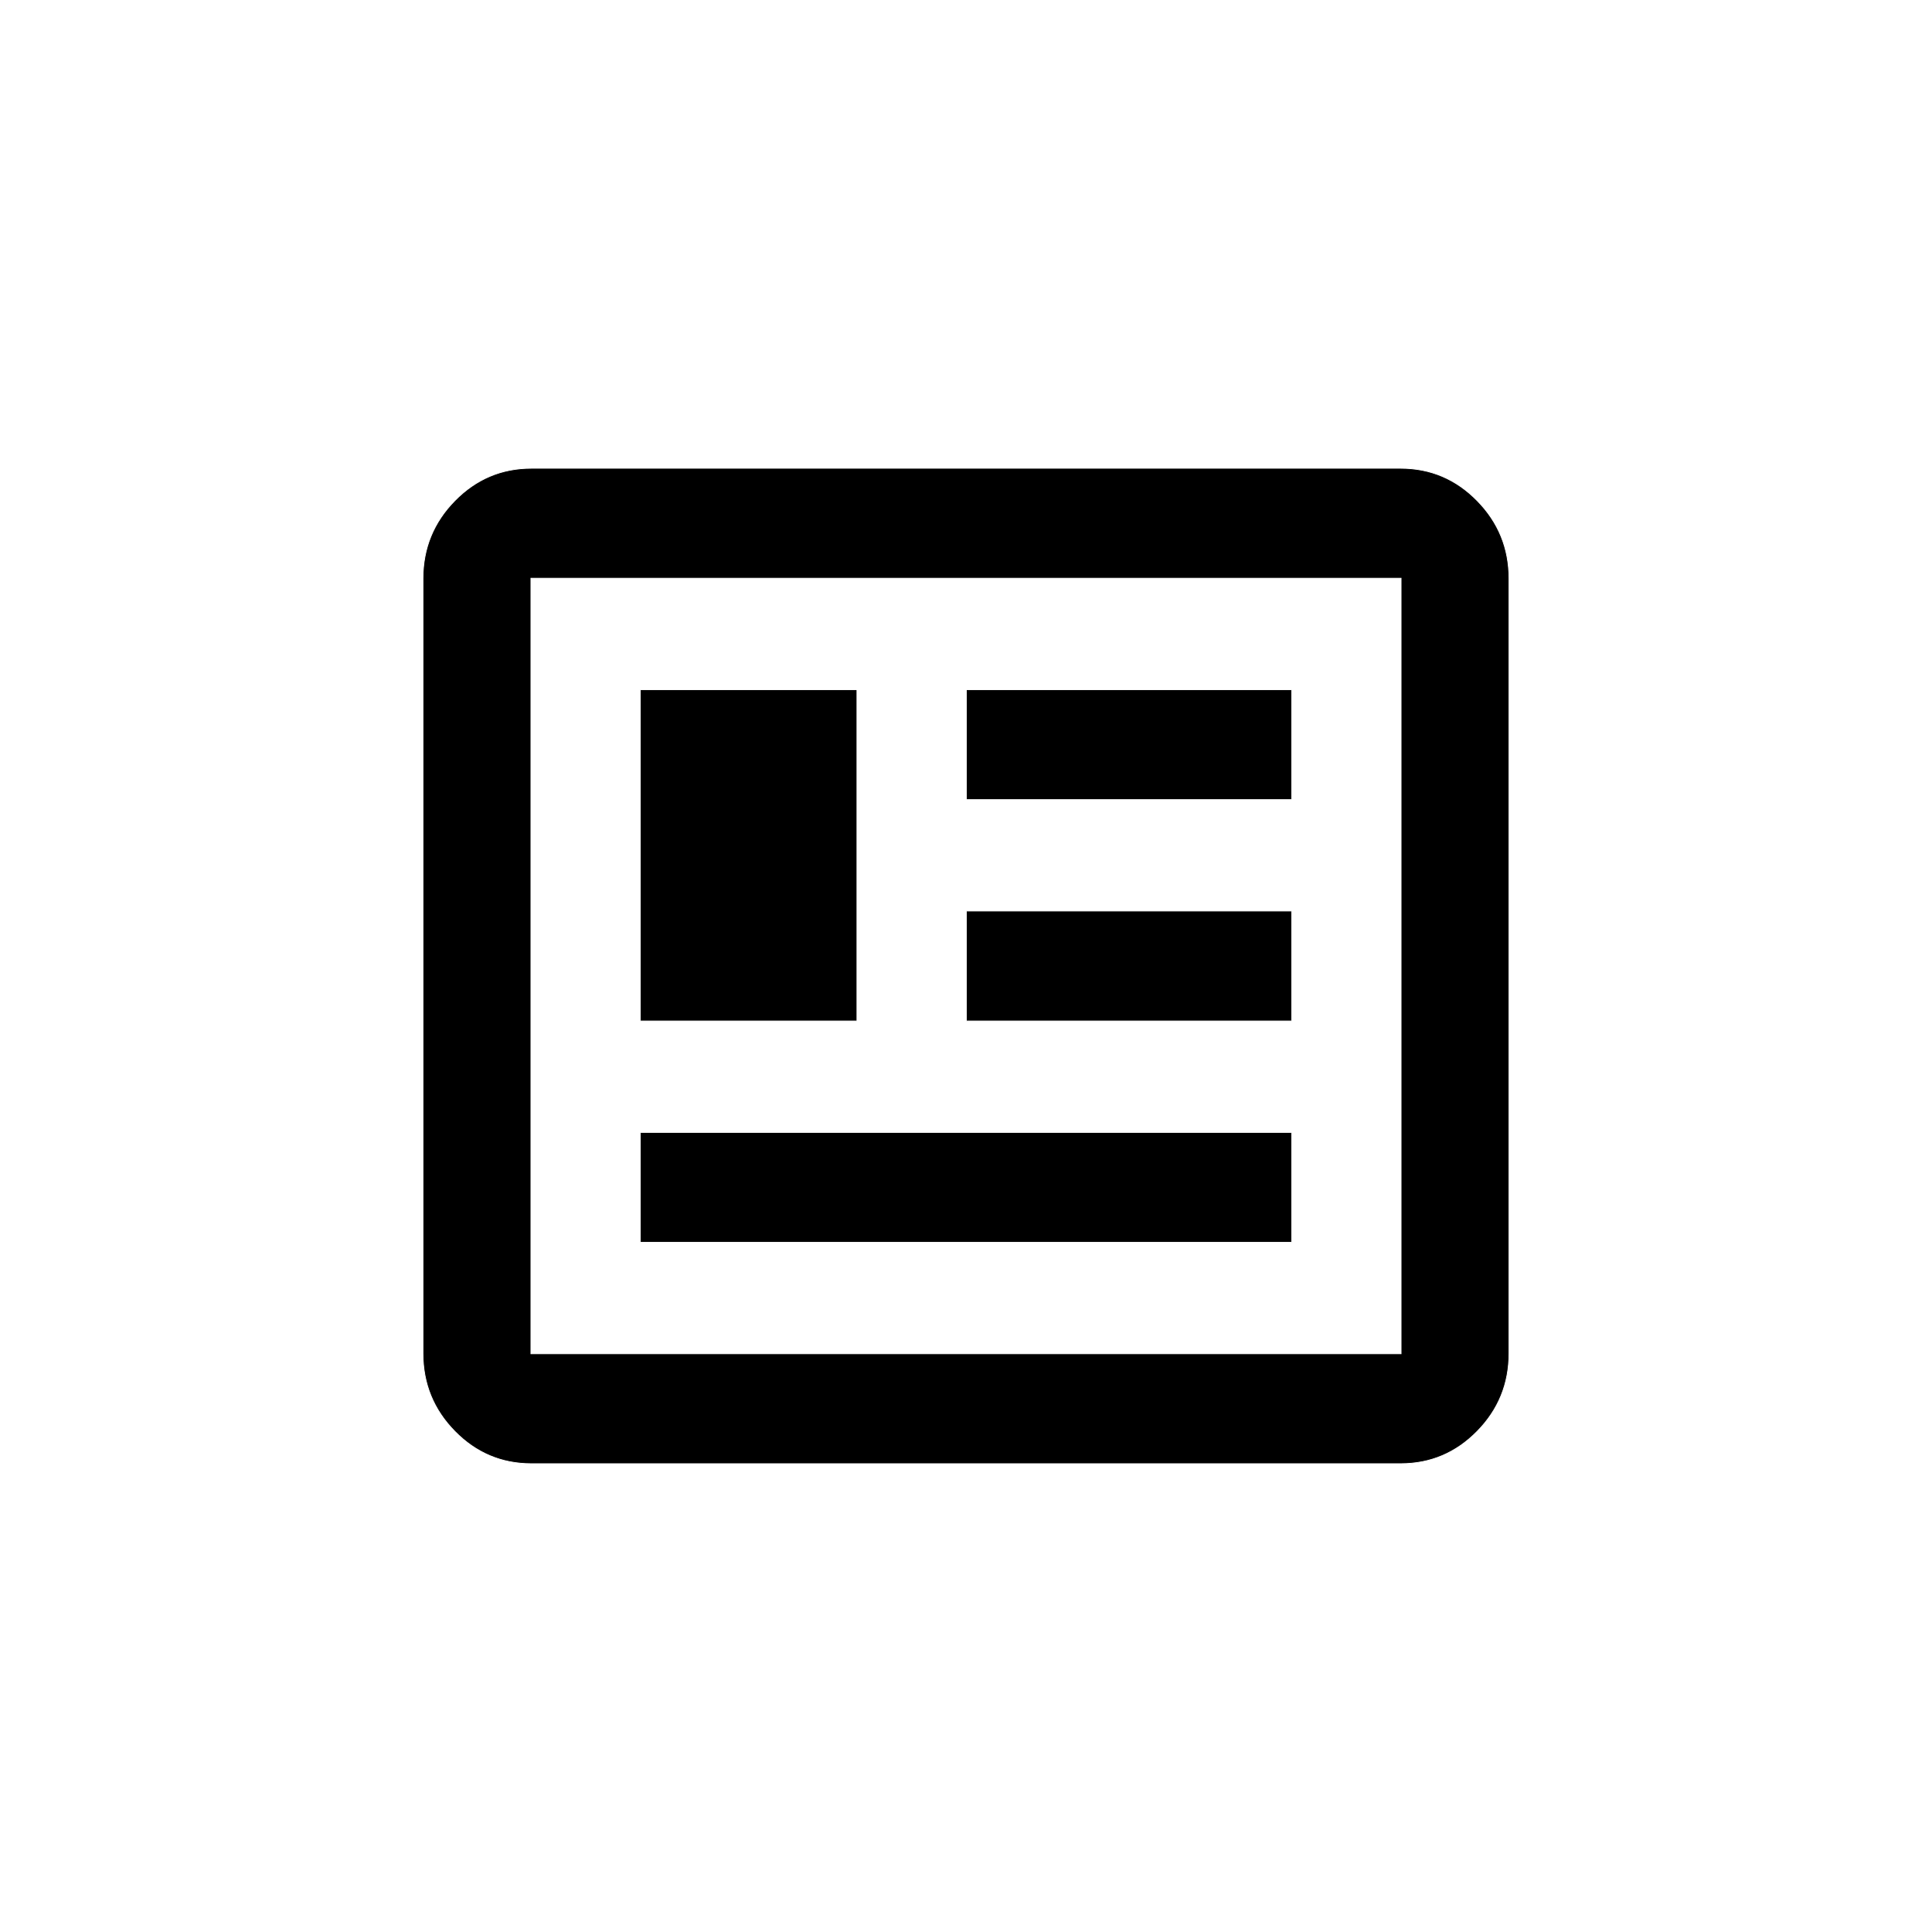 <svg width="64" height="64" viewBox="0 0 64 64" fill="none" xmlns="http://www.w3.org/2000/svg">
<rect width="64" height="64" fill="white"/>
<path d="M17.587 44.833V44.846H17.6H46.4H46.413V44.833V19.167V19.154H46.4H17.6H17.587V19.167V44.833ZM17.6 48.487C16.613 48.487 15.769 48.13 15.066 47.414C14.364 46.698 14.012 45.838 14.012 44.833V19.167C14.012 18.162 14.364 17.302 15.066 16.586C15.769 15.87 16.613 15.512 17.6 15.512H46.4C47.387 15.512 48.231 15.87 48.934 16.586C49.636 17.302 49.987 18.162 49.987 19.167V44.833C49.987 45.838 49.636 46.698 48.934 47.414C48.231 48.13 47.387 48.487 46.4 48.487H17.6ZM42.788 37.513V41.154H21.212V37.513H42.788ZM28.387 22.846V33.821H21.212V22.846H28.387ZM42.788 30.179V33.821H32.013V30.179H42.788ZM42.788 22.846V26.488H32.013V22.846H42.788Z" fill="black" stroke="white" stroke-width="0.025"/>
</svg>
